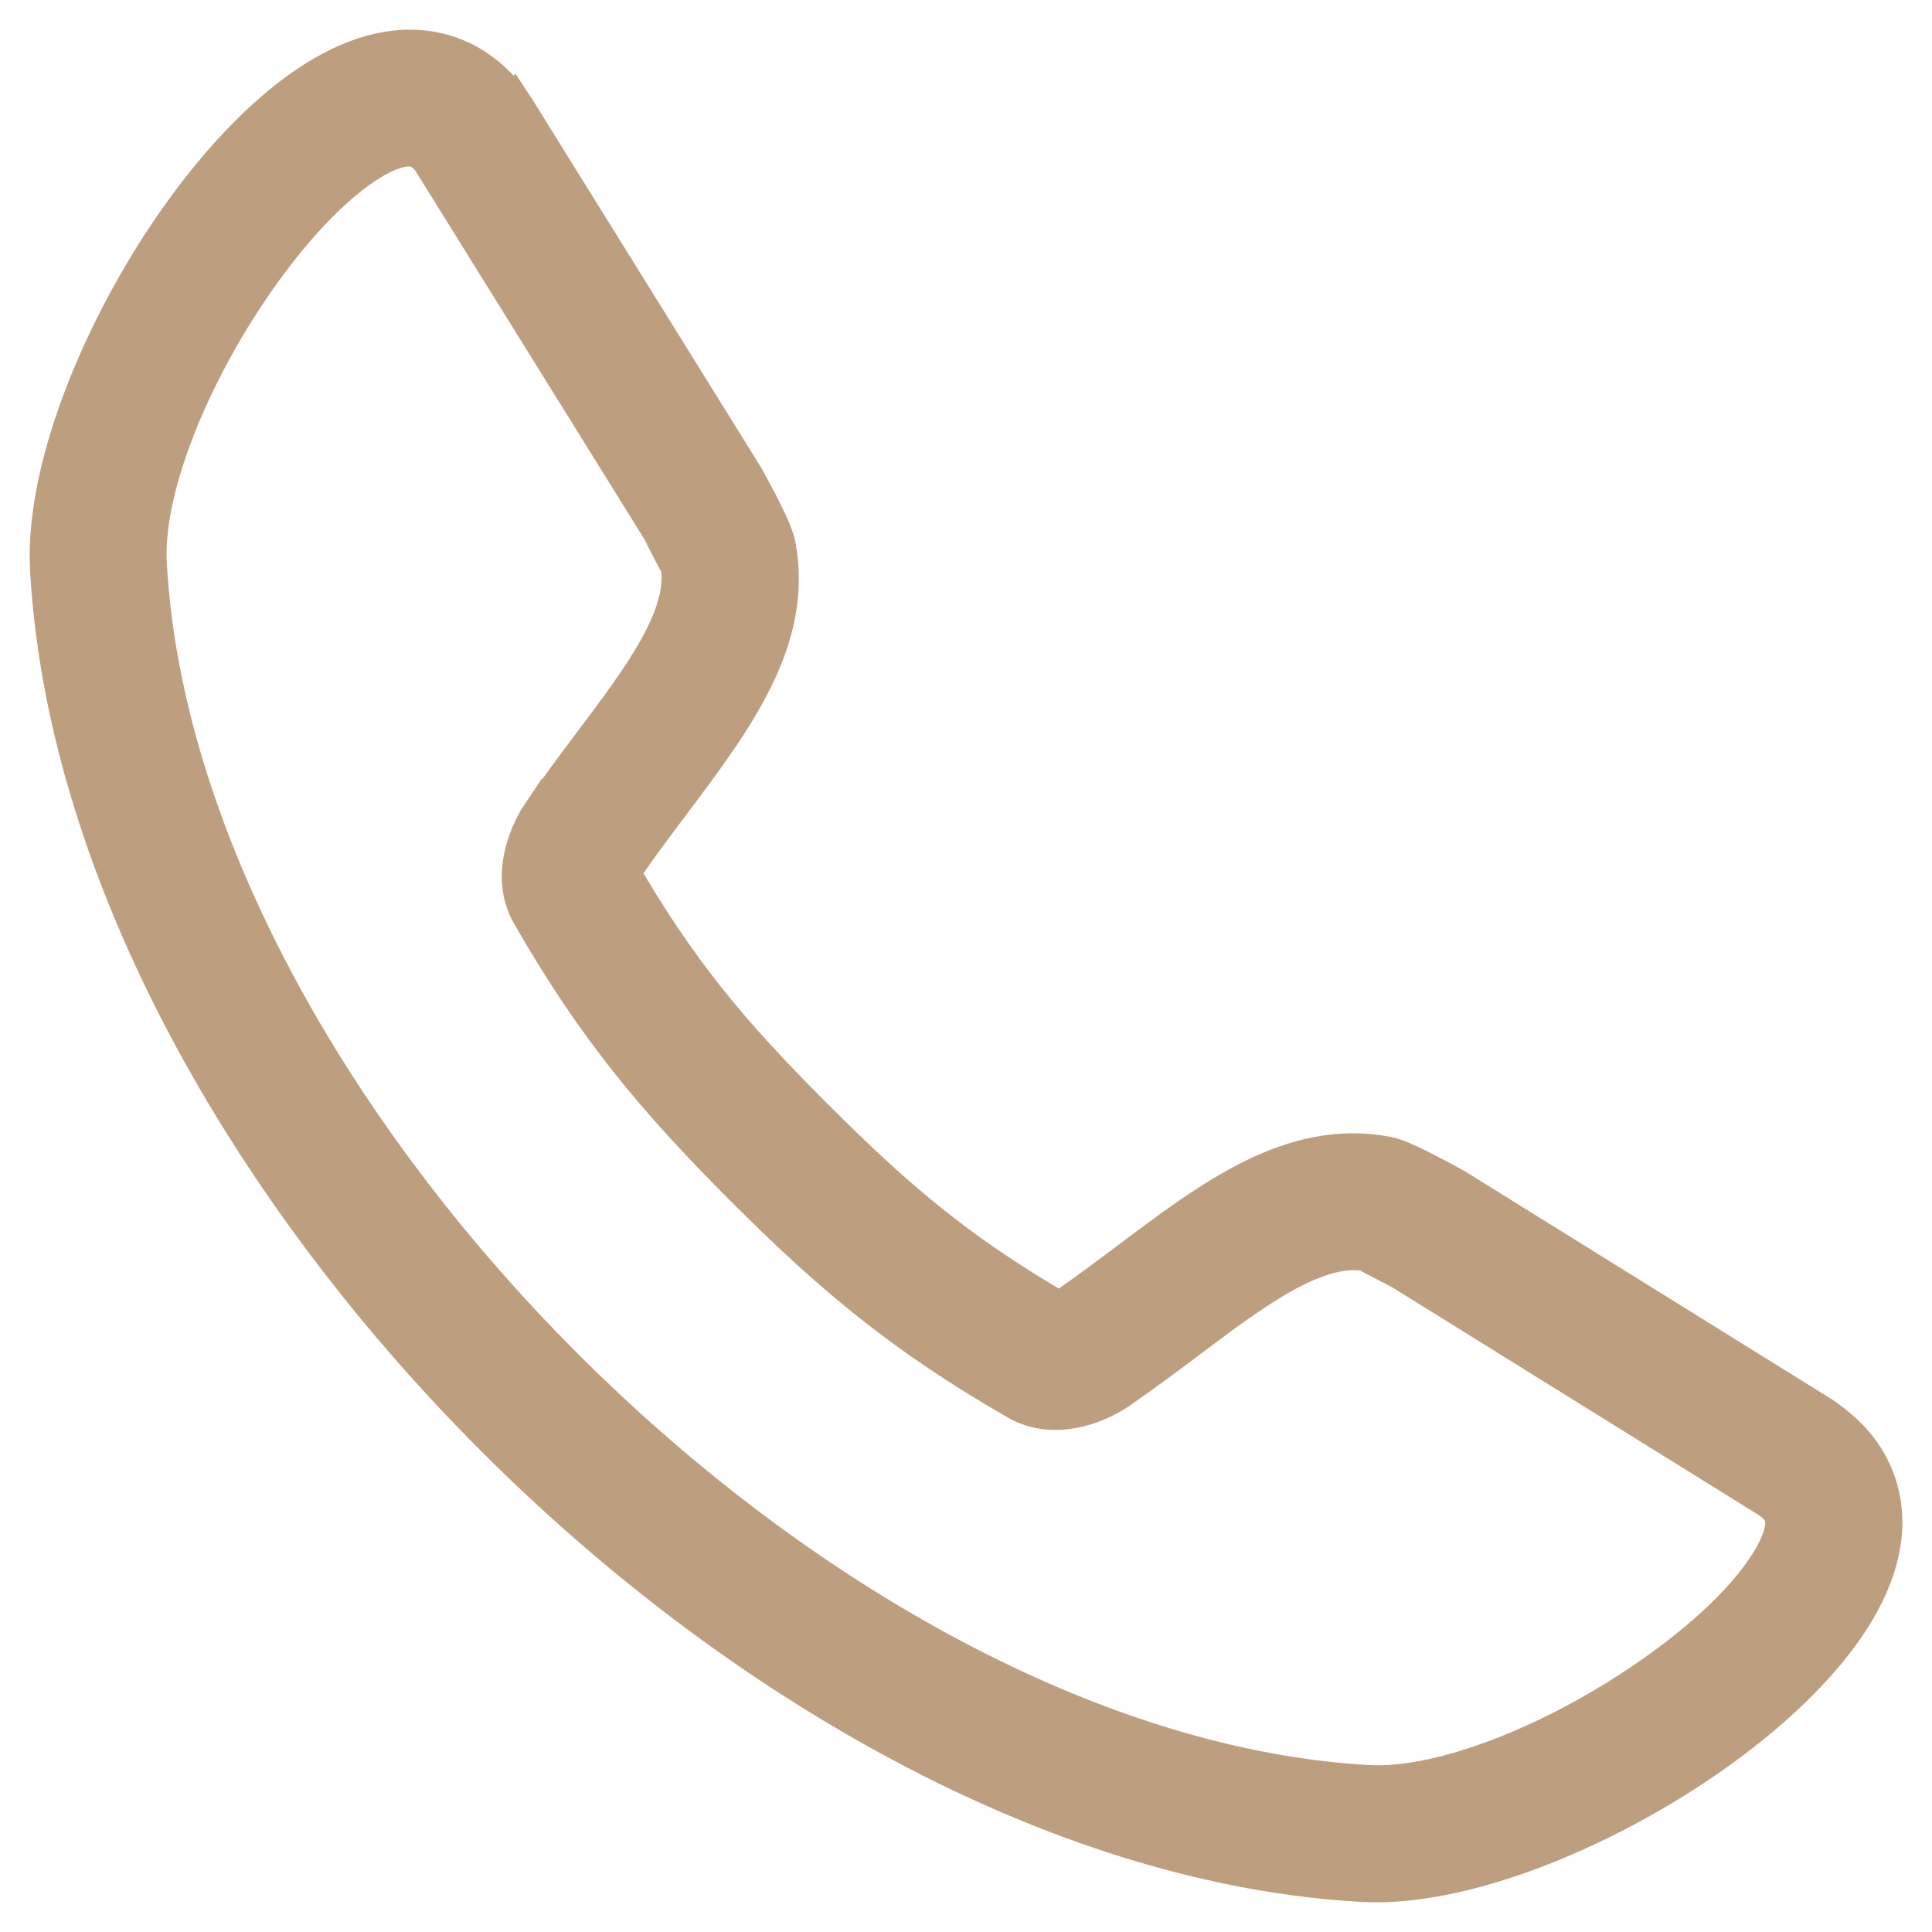 <svg width="36" height="36" viewBox="0 0 36 36" fill="none" xmlns="http://www.w3.org/2000/svg">
<path fill-rule="evenodd" clip-rule="evenodd" d="M1.007 10.604C0.896 8.603 2.176 5.682 3.767 3.633C4.398 2.82 5.088 2.129 5.772 1.666C6.569 1.126 7.382 0.878 8.14 1.058C8.67 1.184 9.139 1.506 9.518 2.063L9.53 2.08L9.532 2.078L9.555 2.113L13.788 8.925C13.829 8.991 14.01 9.329 14.148 9.607H14.15C14.259 9.827 14.355 10.047 14.381 10.177C14.702 11.889 13.611 13.339 12.432 14.911C12.127 15.317 11.814 15.733 11.536 16.142L11.534 16.143L11.536 16.145C11.511 16.184 11.486 16.227 11.471 16.271C12.014 17.21 12.531 17.971 13.093 18.678C13.675 19.412 14.323 20.105 15.11 20.891C15.896 21.677 16.589 22.325 17.323 22.907C18.03 23.47 18.792 23.986 19.73 24.53C19.773 24.515 19.819 24.491 19.856 24.464C19.871 24.454 19.886 24.444 19.901 24.436C20.295 24.165 20.696 23.865 21.088 23.57C22.66 22.389 24.111 21.3 25.822 21.622C25.952 21.645 26.171 21.741 26.393 21.852C26.408 21.861 26.422 21.867 26.437 21.876C26.704 22.01 27.012 22.175 27.075 22.214L33.886 26.447L33.922 26.47C33.947 26.487 33.97 26.504 33.994 26.523C34.516 26.895 34.82 27.349 34.942 27.861C35.122 28.618 34.876 29.431 34.334 30.229C33.871 30.912 33.179 31.602 32.366 32.233C30.318 33.824 27.396 35.104 25.395 34.993C22.69 34.843 19.892 33.973 17.2 32.585C14.369 31.126 11.65 29.093 9.28 26.721C6.911 24.352 4.877 21.633 3.417 18.803C2.028 16.106 1.158 13.309 1.007 10.604ZM5.078 4.645C3.693 6.431 2.572 8.9 2.661 10.514C2.798 12.976 3.602 15.546 4.888 18.04C6.265 20.71 8.195 23.286 10.452 25.543C12.713 27.802 15.288 29.731 17.957 31.107C20.45 32.393 23.022 33.198 25.484 33.336C27.098 33.425 29.569 32.304 31.353 30.919C32.037 30.389 32.604 29.83 32.964 29.298C33.247 28.881 33.388 28.51 33.324 28.239C33.294 28.115 33.205 27.99 33.043 27.873L33.023 27.861L33.008 27.851L26.196 23.618C26.154 23.593 25.915 23.465 25.694 23.354C25.679 23.347 25.666 23.342 25.651 23.333C25.54 23.278 25.561 23.254 25.514 23.246C24.516 23.059 23.345 23.938 22.077 24.89C21.677 25.192 21.268 25.498 20.83 25.799C20.817 25.809 20.802 25.821 20.787 25.831C20.571 25.977 20.27 26.116 19.967 26.169C19.644 26.228 19.307 26.2 19.009 26.03C17.952 25.424 17.094 24.843 16.288 24.203C15.481 23.564 14.748 22.881 13.931 22.064C13.115 21.248 12.433 20.514 11.792 19.708C11.152 18.902 10.572 18.044 9.966 16.987C9.794 16.687 9.767 16.351 9.826 16.029C9.882 15.726 10.018 15.425 10.164 15.209L10.166 15.211C10.476 14.755 10.794 14.332 11.105 13.918C12.058 12.651 12.937 11.482 12.75 10.483C12.731 10.46 12.713 10.433 12.697 10.406C12.687 10.393 12.676 10.372 12.662 10.345L12.664 10.344L12.662 10.34C12.548 10.11 12.406 9.842 12.379 9.798L8.146 2.987L8.136 2.97L8.138 2.968C8.017 2.795 7.887 2.699 7.758 2.669C7.487 2.605 7.116 2.746 6.699 3.029C6.167 3.394 5.608 3.962 5.078 4.645Z" fill="#BD9F80" stroke="#BD9F80" stroke-width="0.895"/>
</svg>
